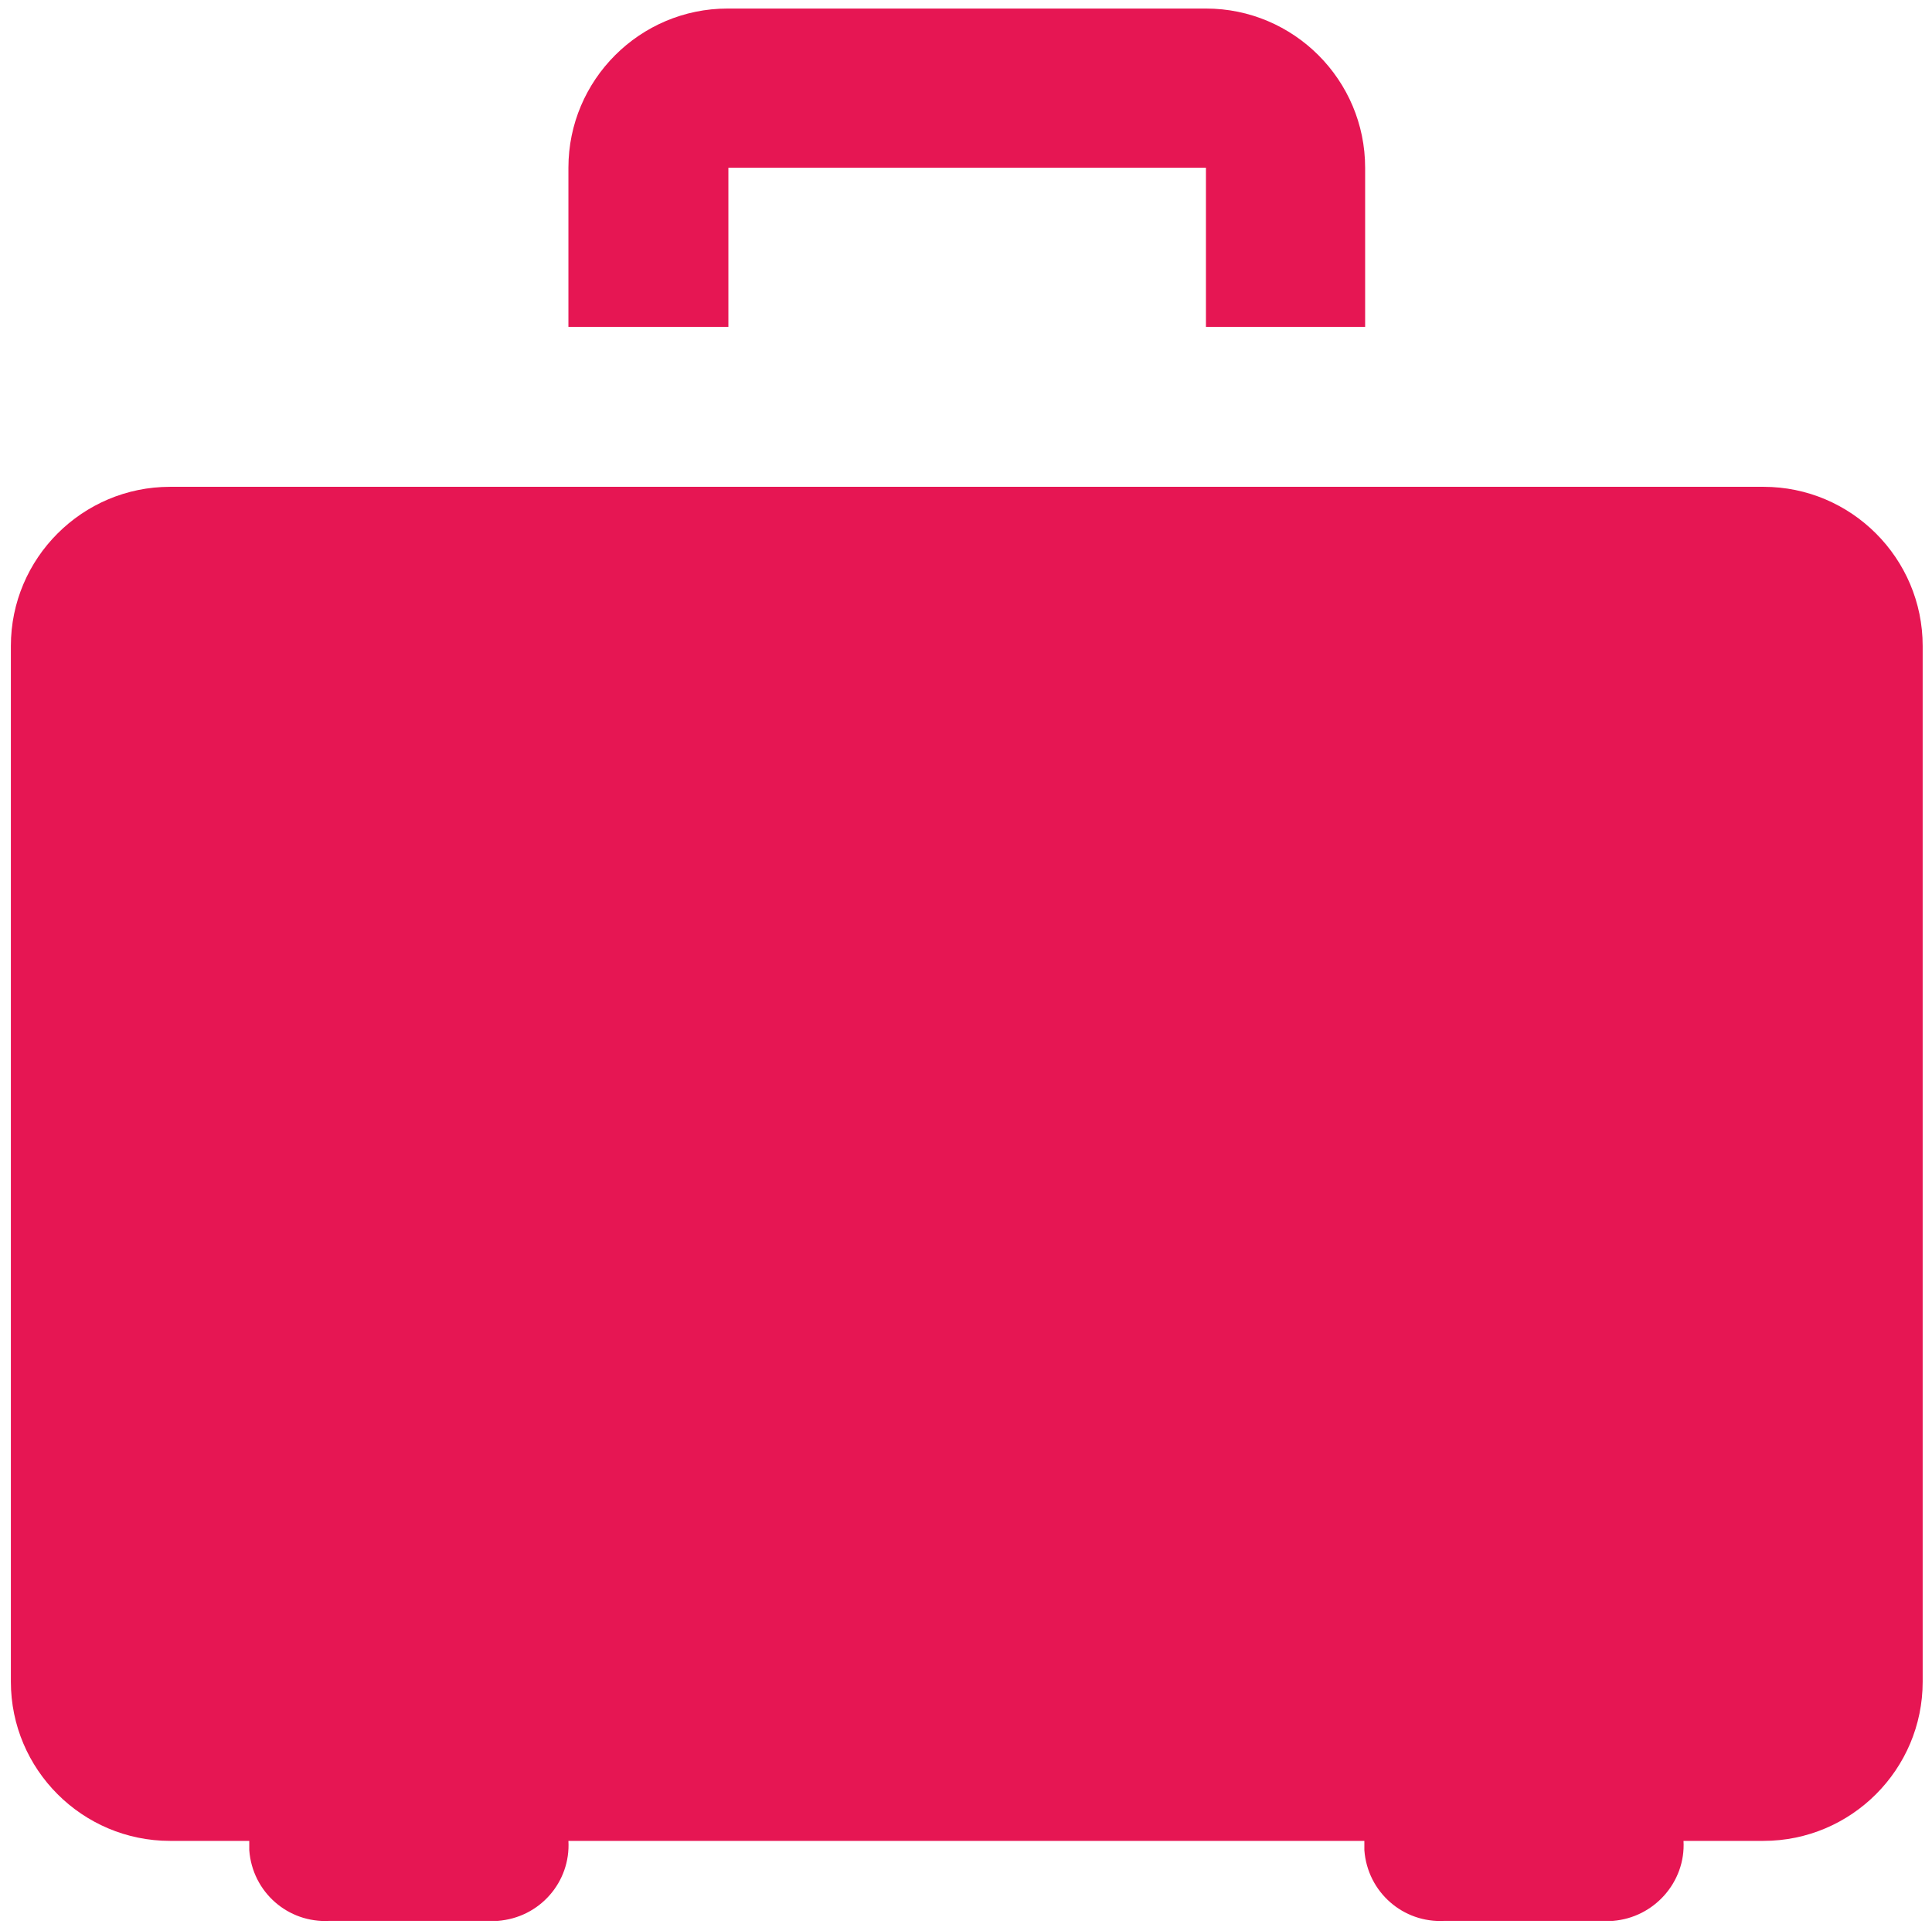 <?xml version="1.0" encoding="utf-8"?>
<!-- Generator: Adobe Illustrator 26.0.3, SVG Export Plug-In . SVG Version: 6.00 Build 0)  -->
<svg version="1.0" id="Layer_1" xmlns="http://www.w3.org/2000/svg" xmlns:xlink="http://www.w3.org/1999/xlink" x="0px" y="0px"
	 viewBox="0 0 248.8 247.8" style="enable-background:new 0 0 248.8 247.8;" xml:space="preserve">
<style type="text/css">
	.st0{fill:#E61653;}
</style>
<path id="_3668834_suitcase_travel_vacation_icon" class="st0" d="M175.8,42.1h-20.5V21.6H93.8v20.5H73.2V21.6
	c0-11.3,9.2-20.5,20.5-20.5h61.6c11.3,0,20.5,9.2,20.5,20.5L175.8,42.1z M247.6,83.2v133.4c0,11.3-9.2,20.5-20.5,20.5h-10.3
	c0.3,5.3-3.8,9.9-9.1,10.3c-0.4,0-0.8,0-1.2,0H186c-5.3,0.3-9.9-3.7-10.3-9.1c0-0.4,0-0.8,0-1.2H73.2c0.3,5.3-3.7,9.9-9.1,10.3
	c-0.4,0-0.8,0-1.2,0H42.4c-5.3,0.3-9.9-3.7-10.3-9.1c0-0.4,0-0.8,0-1.2H21.9c-11.3,0-20.5-9.2-20.5-20.5V83.2
	c0-11.3,9.2-20.5,20.5-20.5h205.2C238.4,62.7,247.6,71.9,247.6,83.2z"/>
</svg>
